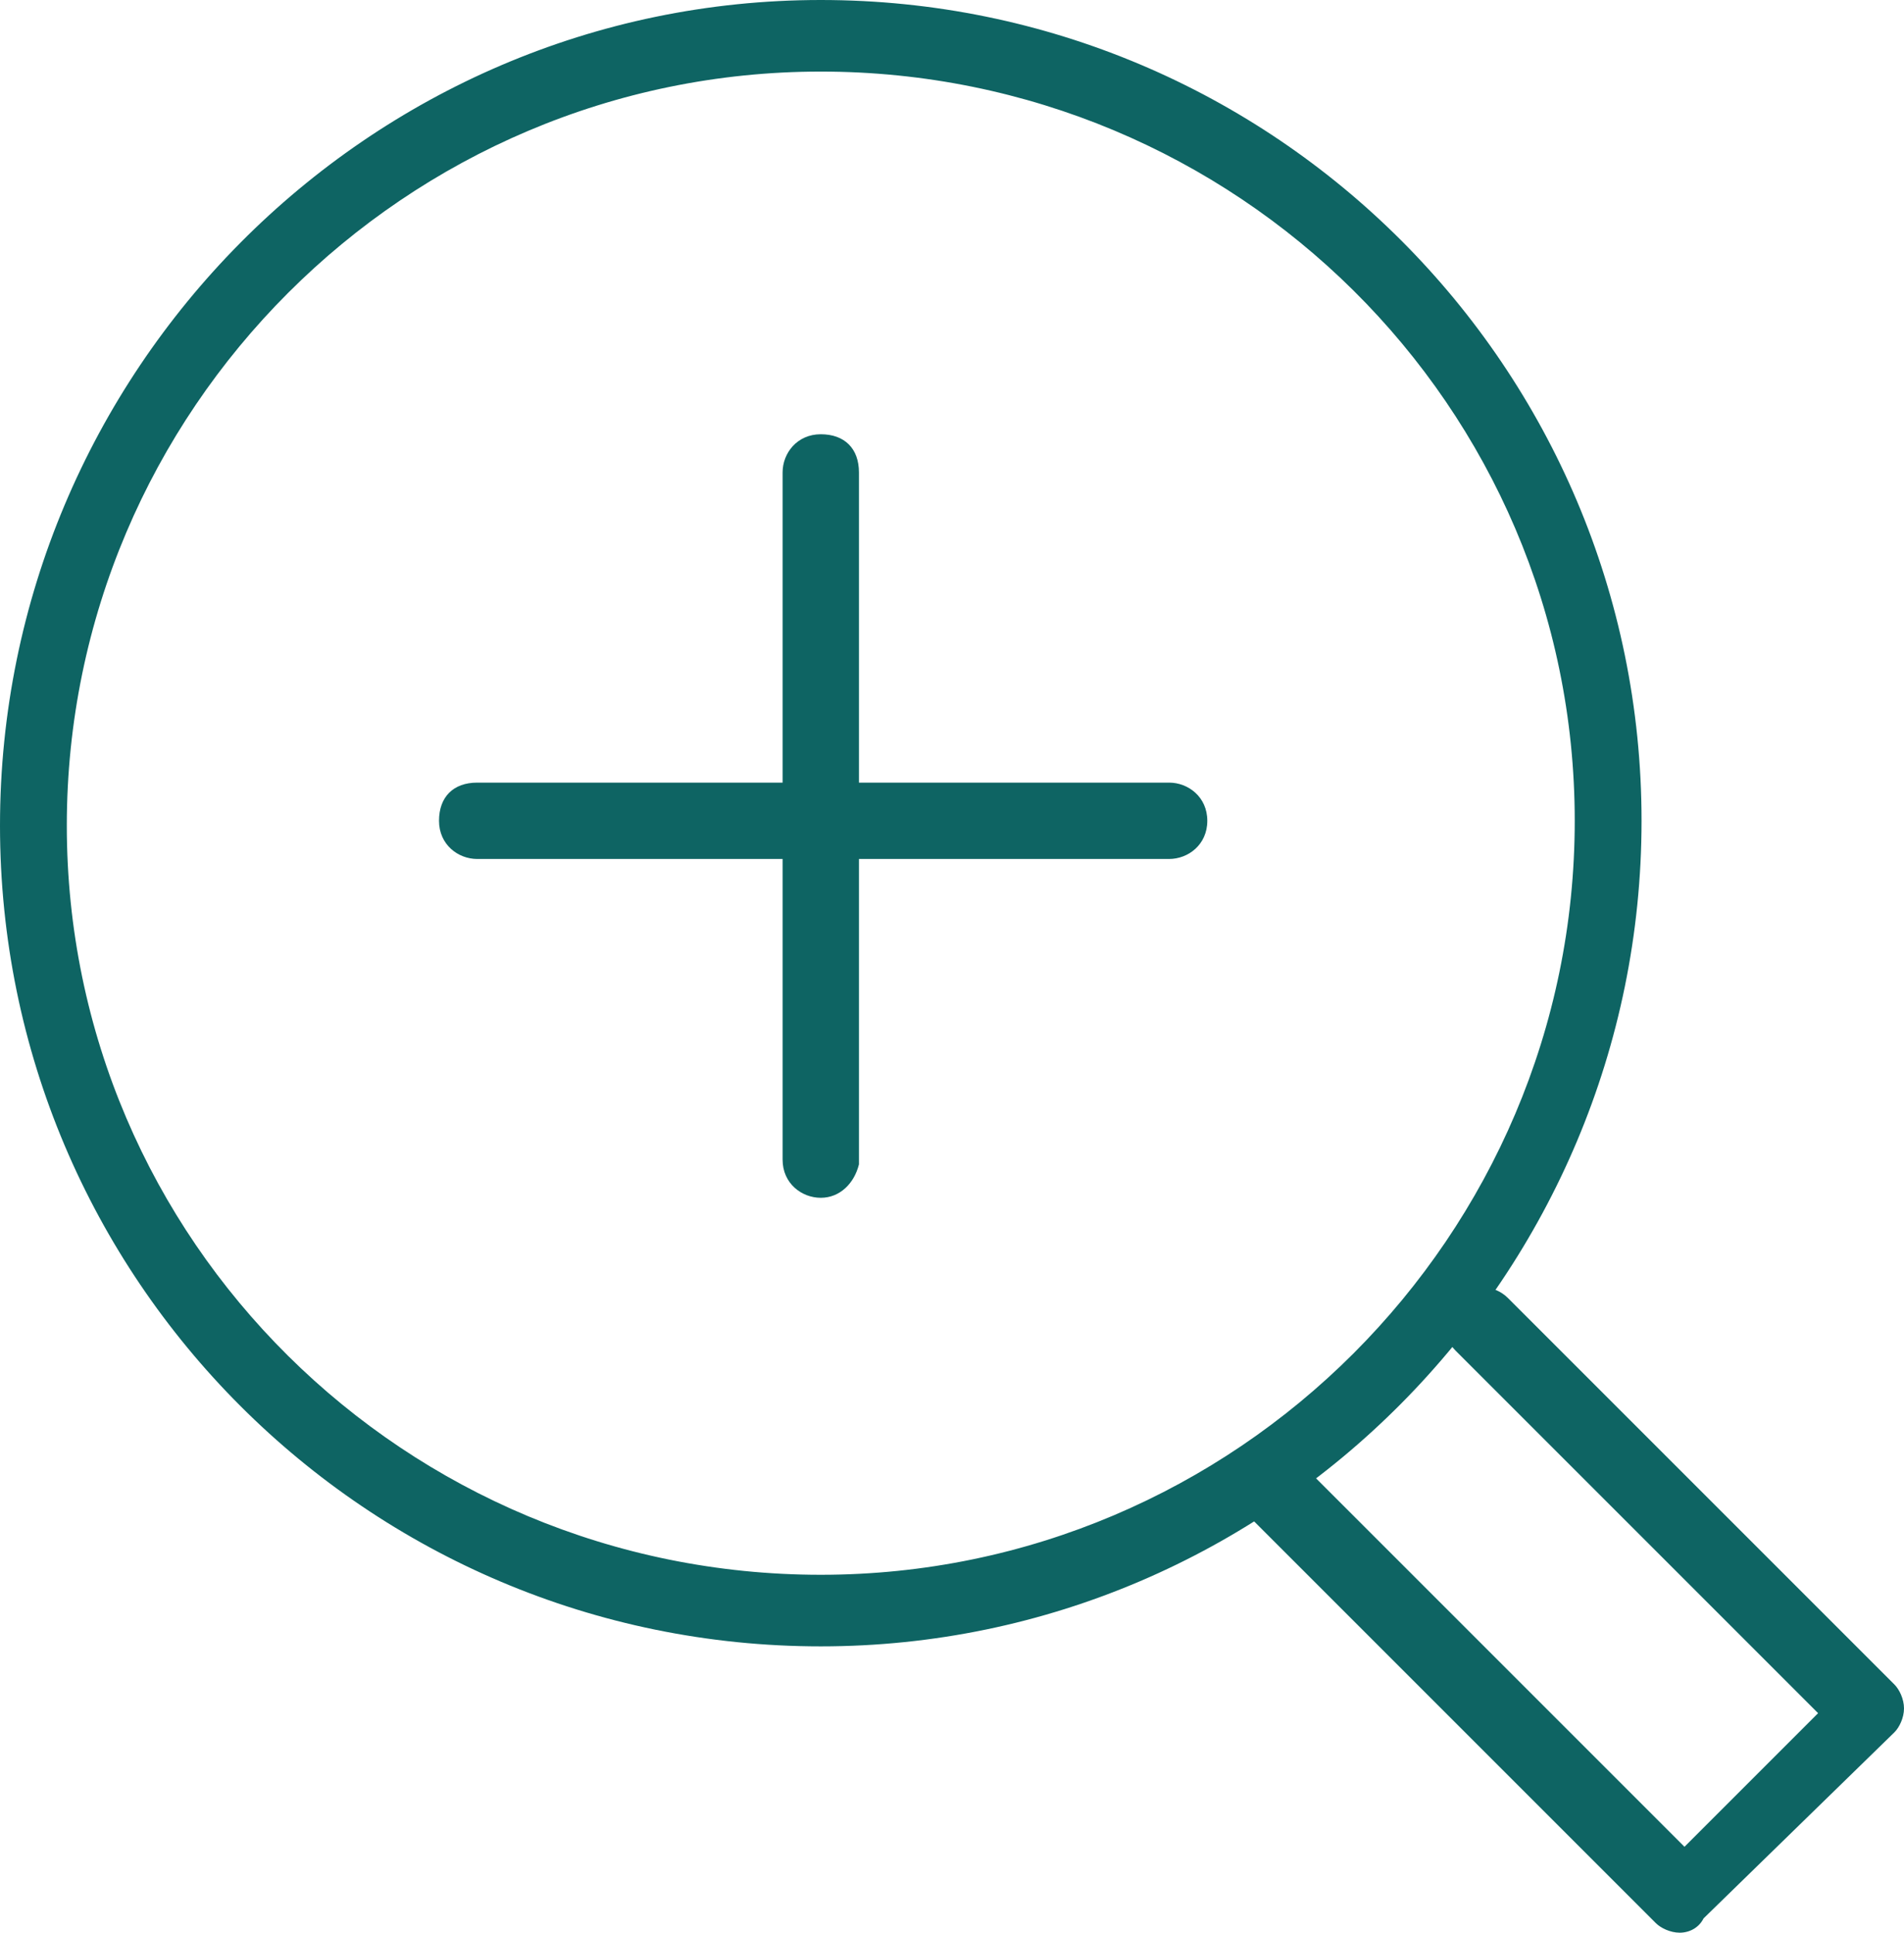 <?xml version="1.0" encoding="utf-8"?>
<!-- Generator: Adobe Illustrator 21.0.0, SVG Export Plug-In . SVG Version: 6.00 Build 0)  -->
<svg version="1.1" id="Layer_1" xmlns="http://www.w3.org/2000/svg" xmlns:xlink="http://www.w3.org/1999/xlink" x="0px" y="0px"
	 width="39.9px" height="40.5px" viewBox="0 0 39.9 40.5" enable-background="new 0 0 39.9 40.5" xml:space="preserve">
<g>
	<g>
		<path fill="#0E6463" d="M35.2,40.5c-0.2,0-0.4-0.1-0.5-0.2l-8.5-8.5c-0.3-0.3-0.3-0.8,0-1.1s0.8-0.3,1.1,0l8,8l2.8-2.8l-7.6-7.6
			c-0.3-0.3-0.3-0.8,0-1.1s0.8-0.3,1.1,0l8.1,8.1c0.1,0.1,0.2,0.3,0.2,0.5s-0.1,0.4-0.2,0.5l-4,3.9C35.6,40.4,35.4,40.5,35.2,40.5z"
			/>
	</g>
	<g>
		<path fill="#0E6463" d="M17.2,25.1c-0.4,0-0.8-0.3-0.8-0.8V9.9c0-0.4,0.3-0.8,0.8-0.8S18,9.4,18,9.9v14.5
			C17.9,24.8,17.6,25.1,17.2,25.1z"/>
	</g>
	<g>
		<path fill="#0E6463" d="M24.5,18H10c-0.4,0-0.8-0.3-0.8-0.8s0.3-0.8,0.8-0.8h14.5c0.4,0,0.8,0.3,0.8,0.8S24.9,18,24.5,18z"/>
	</g>
	<g>
		<path fill="#0E6463" d="M17.2,34.5C7.7,34.5,0,26.8,0,17.3S7.7,0,17.2,0s17.2,7.7,17.2,17.2S26.7,34.5,17.2,34.5z M17.2,1.5
			C8.5,1.5,1.4,8.6,1.4,17.3S8.5,33,17.2,33S33,25.9,33,17.2S25.9,1.5,17.2,1.5z"/>
	</g>
</g>
</svg>
